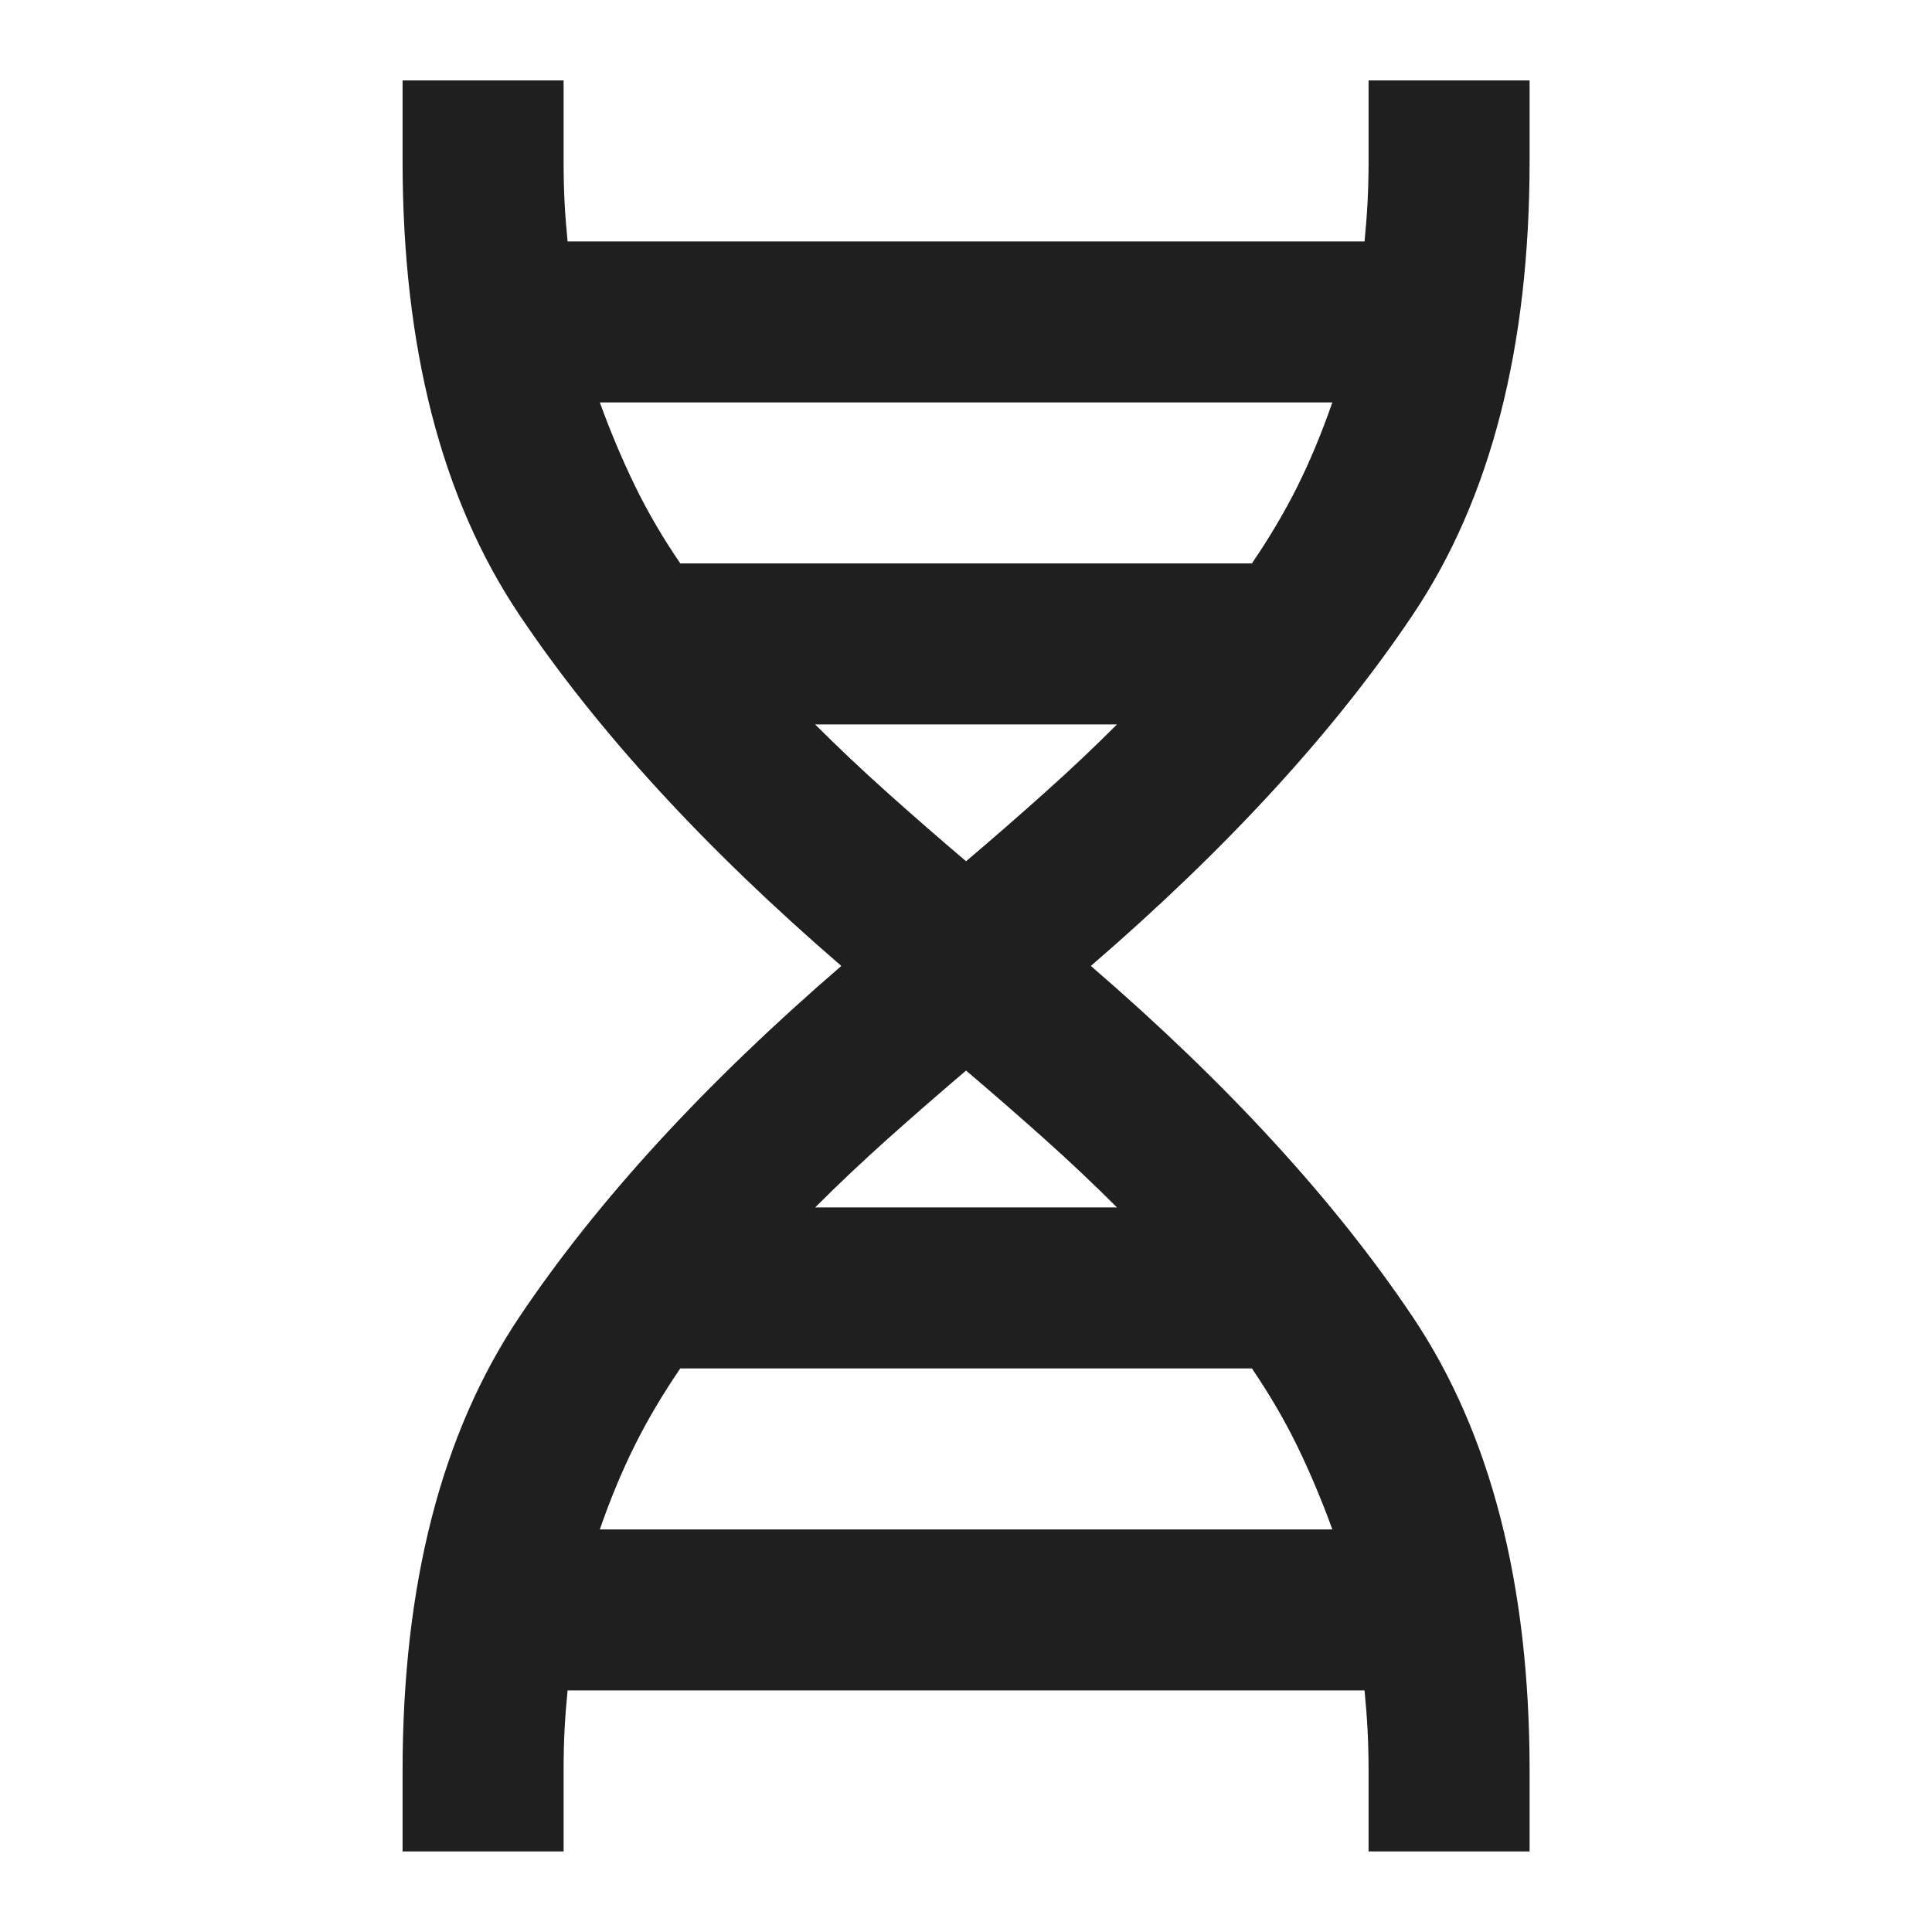 <svg width="32" height="32" viewBox="0 0 32 32" fill="none" xmlns="http://www.w3.org/2000/svg">
<path d="M6.668 30.665V29.332C6.668 26.243 7.312 23.738 8.601 21.815C9.89 19.893 11.668 17.954 13.935 15.999C11.668 14.043 9.89 12.104 8.601 10.182C7.312 8.26 6.668 5.754 6.668 2.665V1.332H9.335V2.665C9.335 2.91 9.34 3.138 9.351 3.349C9.362 3.56 9.379 3.776 9.401 3.999H22.601C22.623 3.776 22.64 3.56 22.651 3.349C22.662 3.138 22.668 2.91 22.668 2.665V1.332H25.335V2.665C25.335 5.754 24.69 8.26 23.401 10.182C22.112 12.104 20.335 14.043 18.068 15.999C20.335 17.954 22.112 19.893 23.401 21.815C24.69 23.738 25.335 26.243 25.335 29.332V30.665H22.668V29.332C22.668 29.088 22.662 28.86 22.651 28.649C22.64 28.438 22.623 28.221 22.601 27.999H9.401C9.379 28.221 9.362 28.438 9.351 28.649C9.34 28.86 9.335 29.088 9.335 29.332V30.665H6.668ZM11.268 9.332H20.735C21.023 8.91 21.273 8.488 21.485 8.065C21.696 7.643 21.89 7.176 22.068 6.665H9.935C10.112 7.154 10.307 7.615 10.518 8.049C10.729 8.482 10.979 8.91 11.268 9.332ZM16.001 14.265C16.446 13.888 16.879 13.51 17.301 13.132C17.724 12.754 18.123 12.377 18.501 11.999H13.501C13.879 12.377 14.279 12.754 14.701 13.132C15.123 13.51 15.557 13.888 16.001 14.265ZM13.501 19.999H18.501C18.123 19.621 17.724 19.243 17.301 18.865C16.879 18.488 16.446 18.11 16.001 17.732C15.557 18.11 15.123 18.488 14.701 18.865C14.279 19.243 13.879 19.621 13.501 19.999ZM9.935 25.332H22.068C21.89 24.843 21.696 24.382 21.485 23.949C21.273 23.515 21.023 23.088 20.735 22.665H11.268C10.979 23.088 10.729 23.51 10.518 23.932C10.307 24.354 10.112 24.821 9.935 25.332Z" fill="#1F1F1F"/>
</svg>
